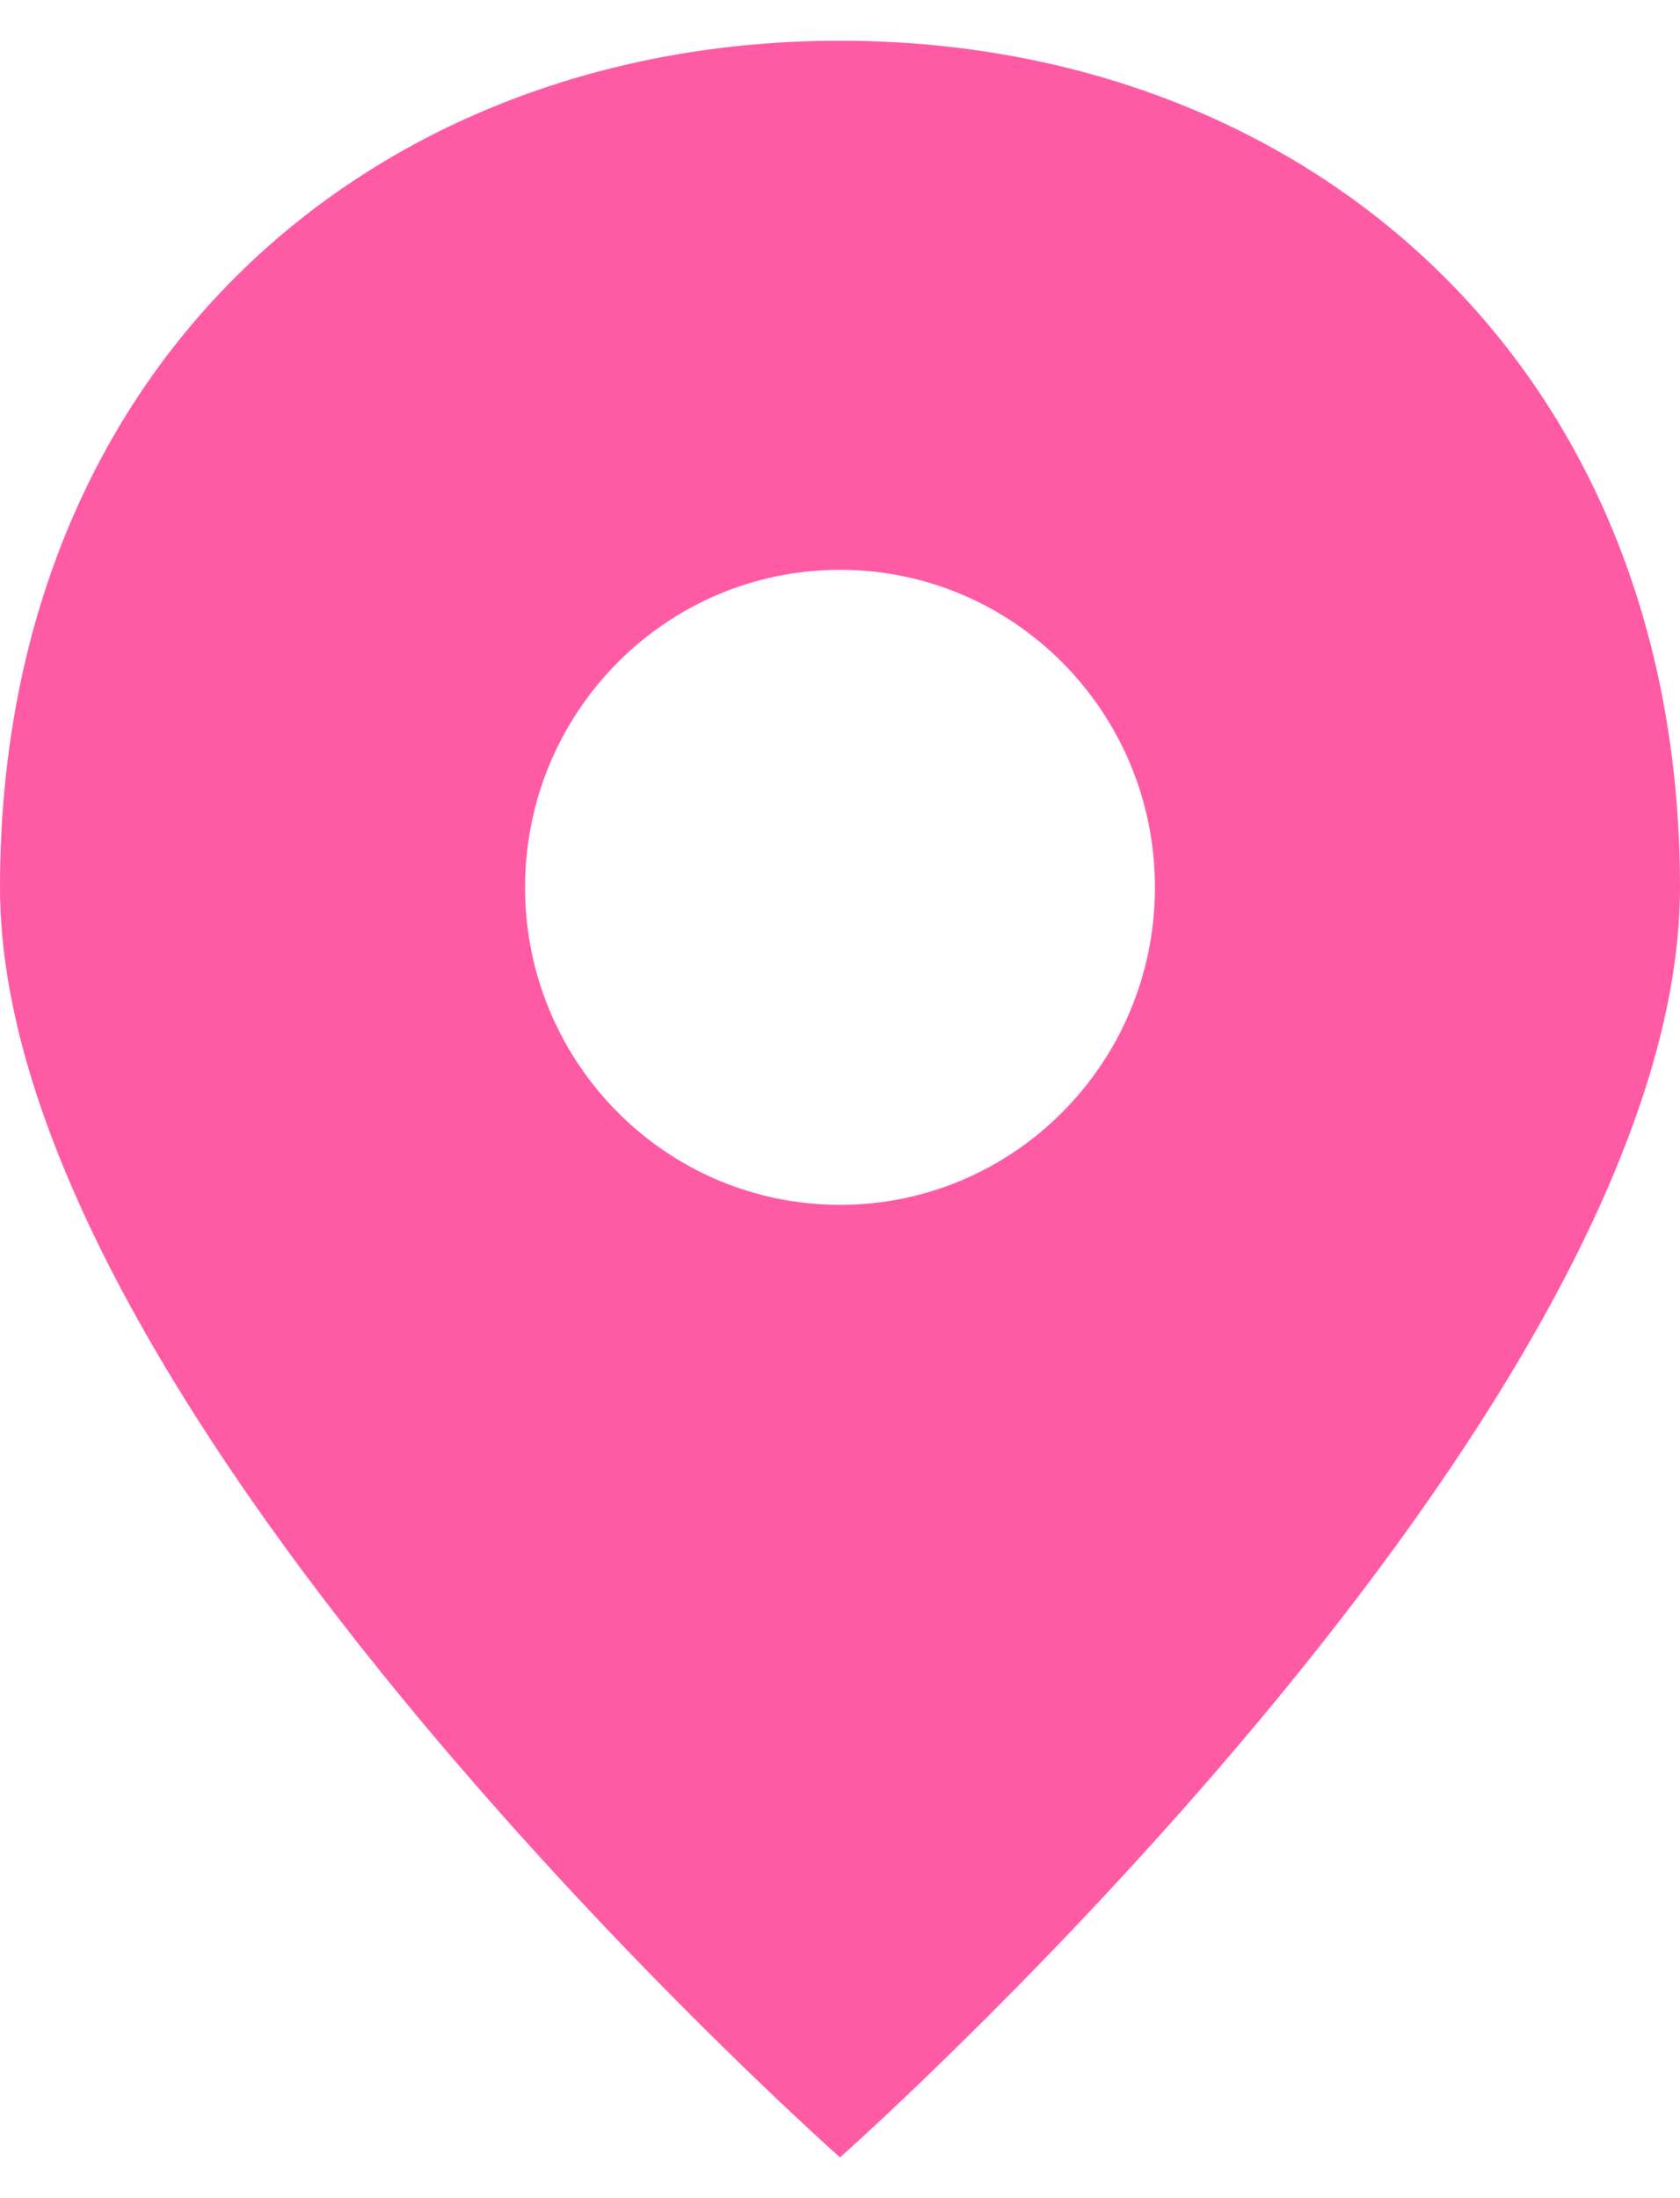 <svg width="13" height="17" viewBox="0 0 13 17" fill="none" xmlns="http://www.w3.org/2000/svg">
<path fill-rule="evenodd" clip-rule="evenodd" d="M6.5 16.685C6.5 16.685 0 10.931 0 6.863C0 2.794 2.91 0.315 6.5 0.315C10.09 0.315 13 2.795 13 6.863C13 10.931 6.5 16.685 6.5 16.685ZM6.5 9.318C7.846 9.318 8.937 8.219 8.937 6.863C8.937 5.507 7.846 4.407 6.5 4.407C5.154 4.407 4.063 5.507 4.063 6.863C4.063 8.219 5.154 9.318 6.5 9.318Z" fill="#FF5BA5"/>
</svg>
